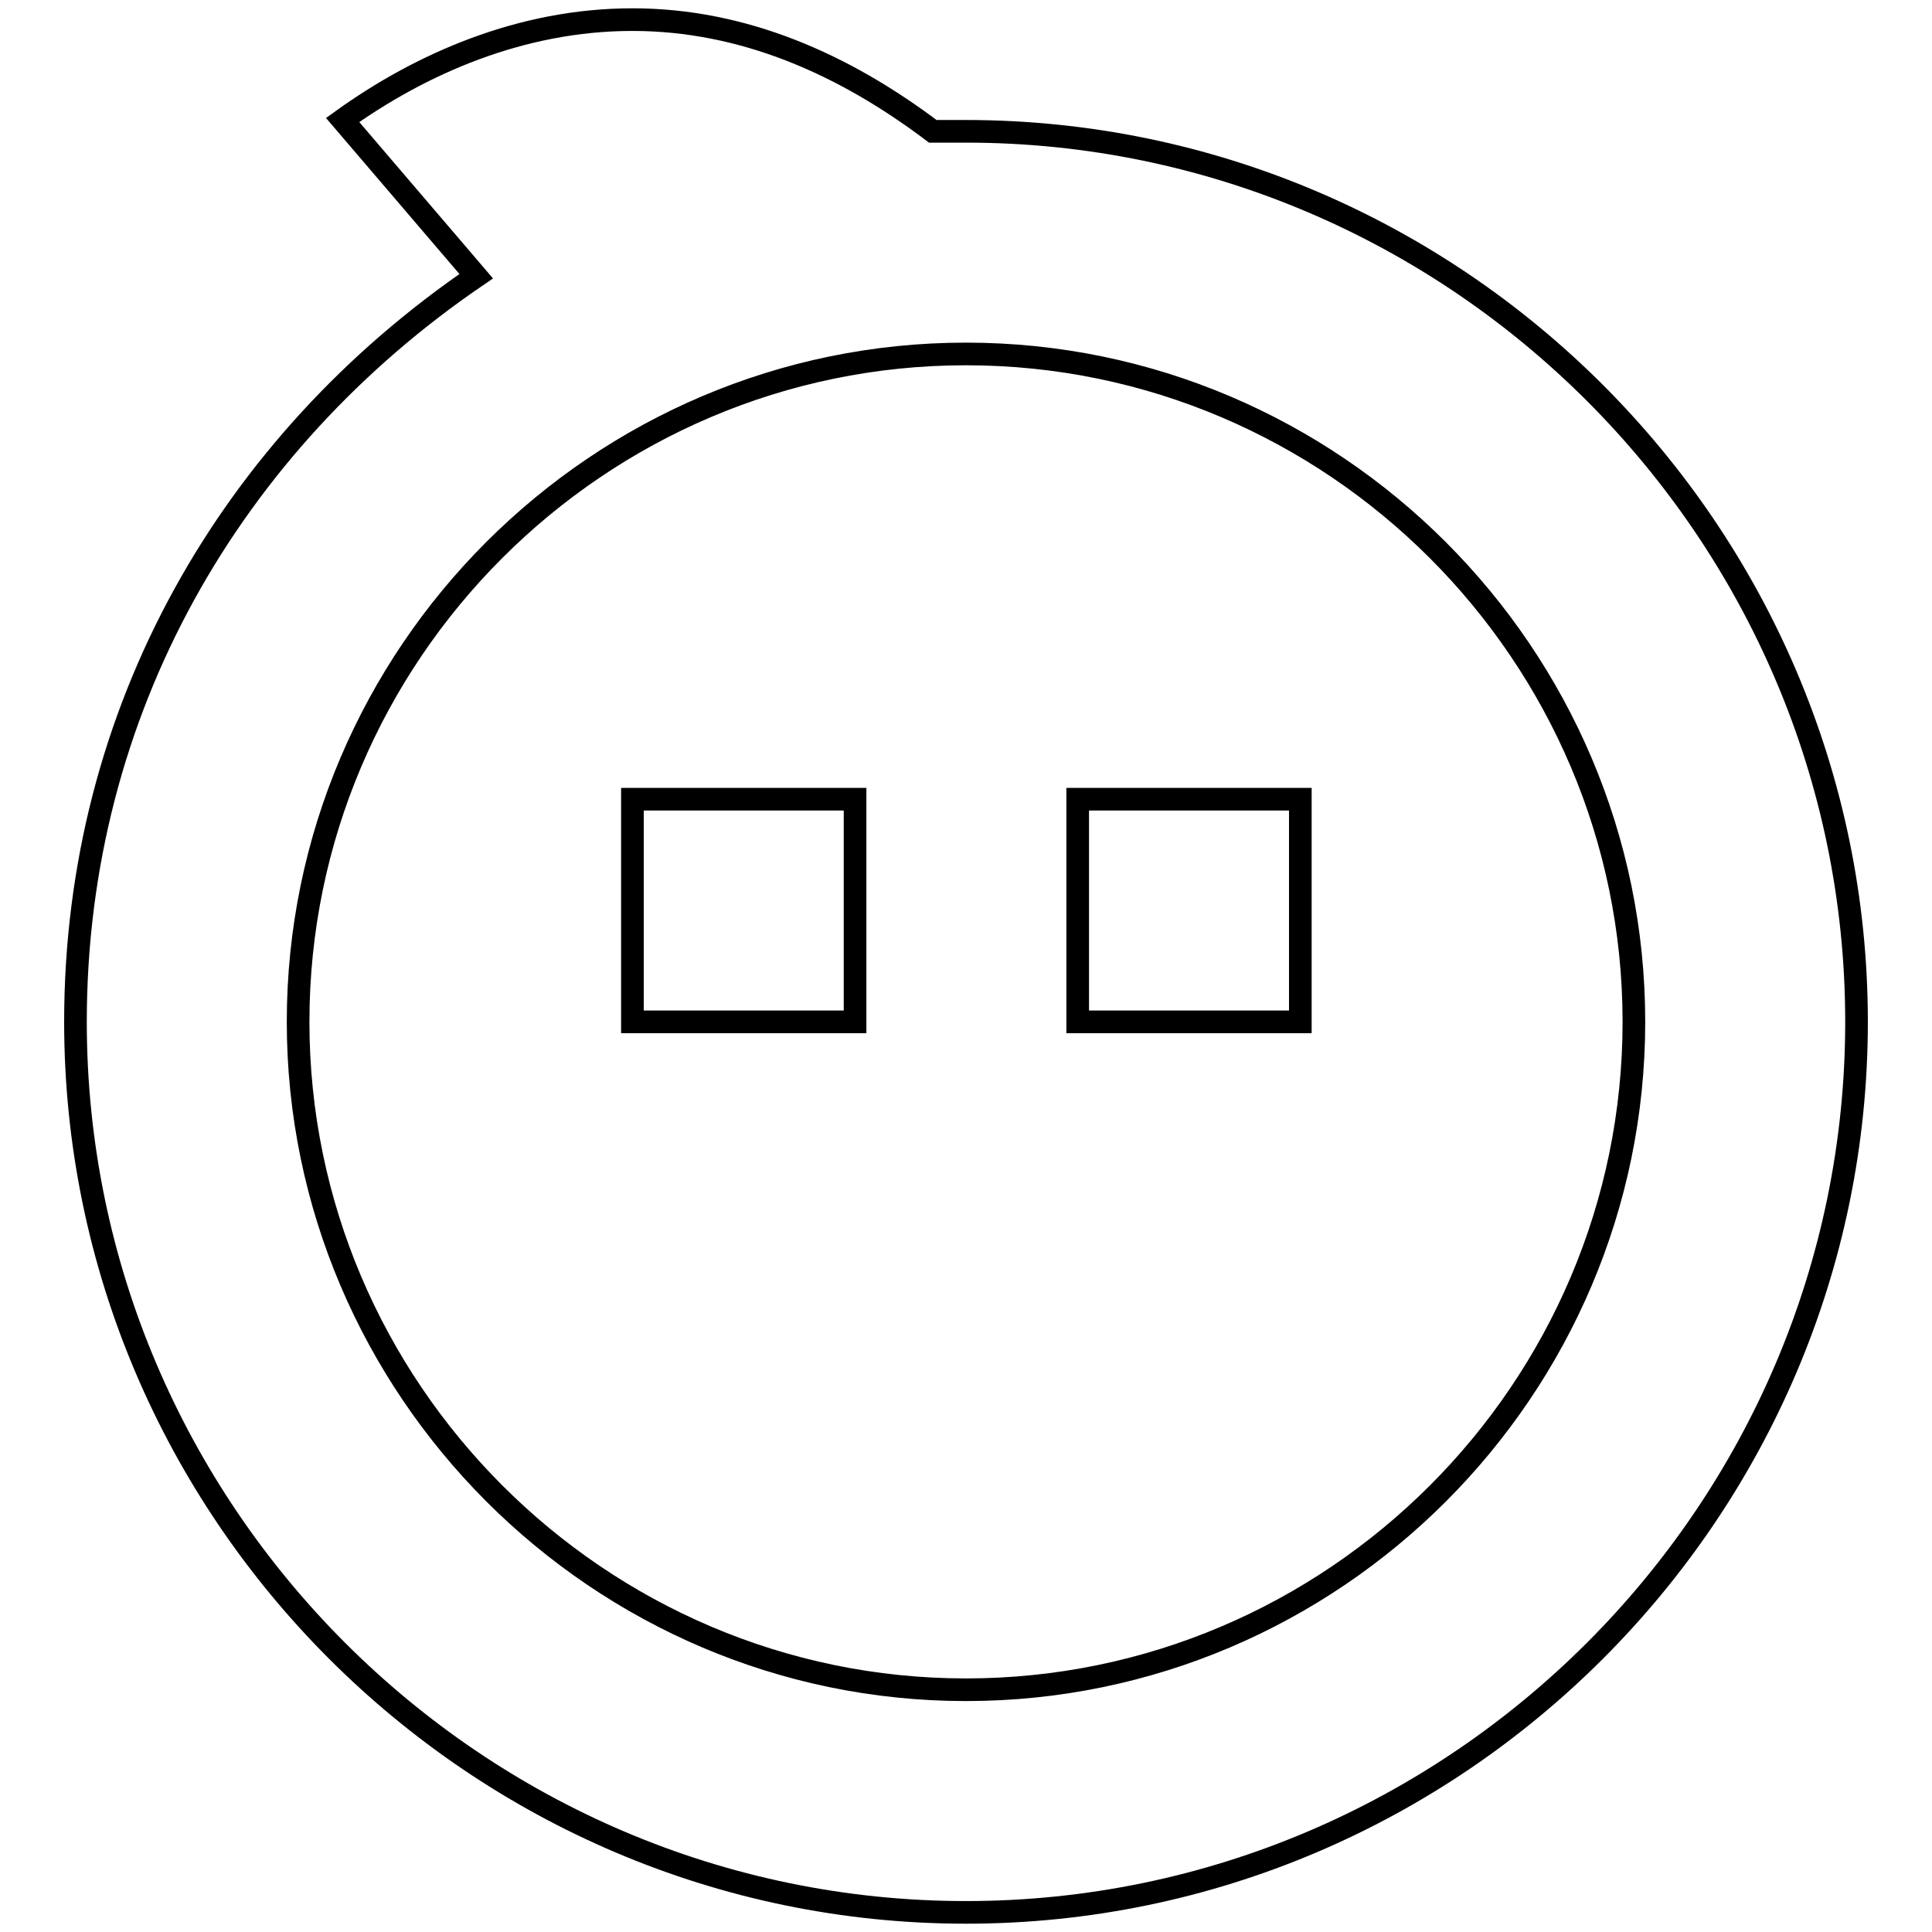 <?xml version="1.0" encoding="utf-8"?>
<!-- Svg Vector Icons : http://www.onlinewebfonts.com/icon -->
<!DOCTYPE svg PUBLIC "-//W3C//DTD SVG 1.1//EN" "http://www.w3.org/Graphics/SVG/1.1/DTD/svg11.dtd">
<svg version="1.1" xmlns="http://www.w3.org/2000/svg" xmlns:xlink="http://www.w3.org/1999/xlink" x="0px" y="0px" viewBox="0 0 256 256" enable-background="new 0 0 256 256" xml:space="preserve">
<g> <path stroke-width="3" fill-opacity="0" stroke="#000000"  d="M123.6,17.4h4.4c64.9,0,118,53.1,118,118c0,64.9-53.1,118-118,118s-118-53.1-118-118 c0-41.3,20.7-76.7,53.1-98.8L45.4,15.9C55.7,8.5,69,2.6,83.8,2.6C98.5,2.6,111.8,8.5,123.6,17.4z M128,223.9 c48.7,0,88.5-39.8,88.5-88.5c0-48.7-39.8-88.5-88.5-88.5c-48.7,0-88.5,39.8-88.5,88.5C39.5,184,79.3,223.9,128,223.9z M113.3,105.9 v29.5H83.8v-29.5H113.3z M172.3,105.9v29.5h-29.5v-29.5H172.3z"/></g>
</svg>